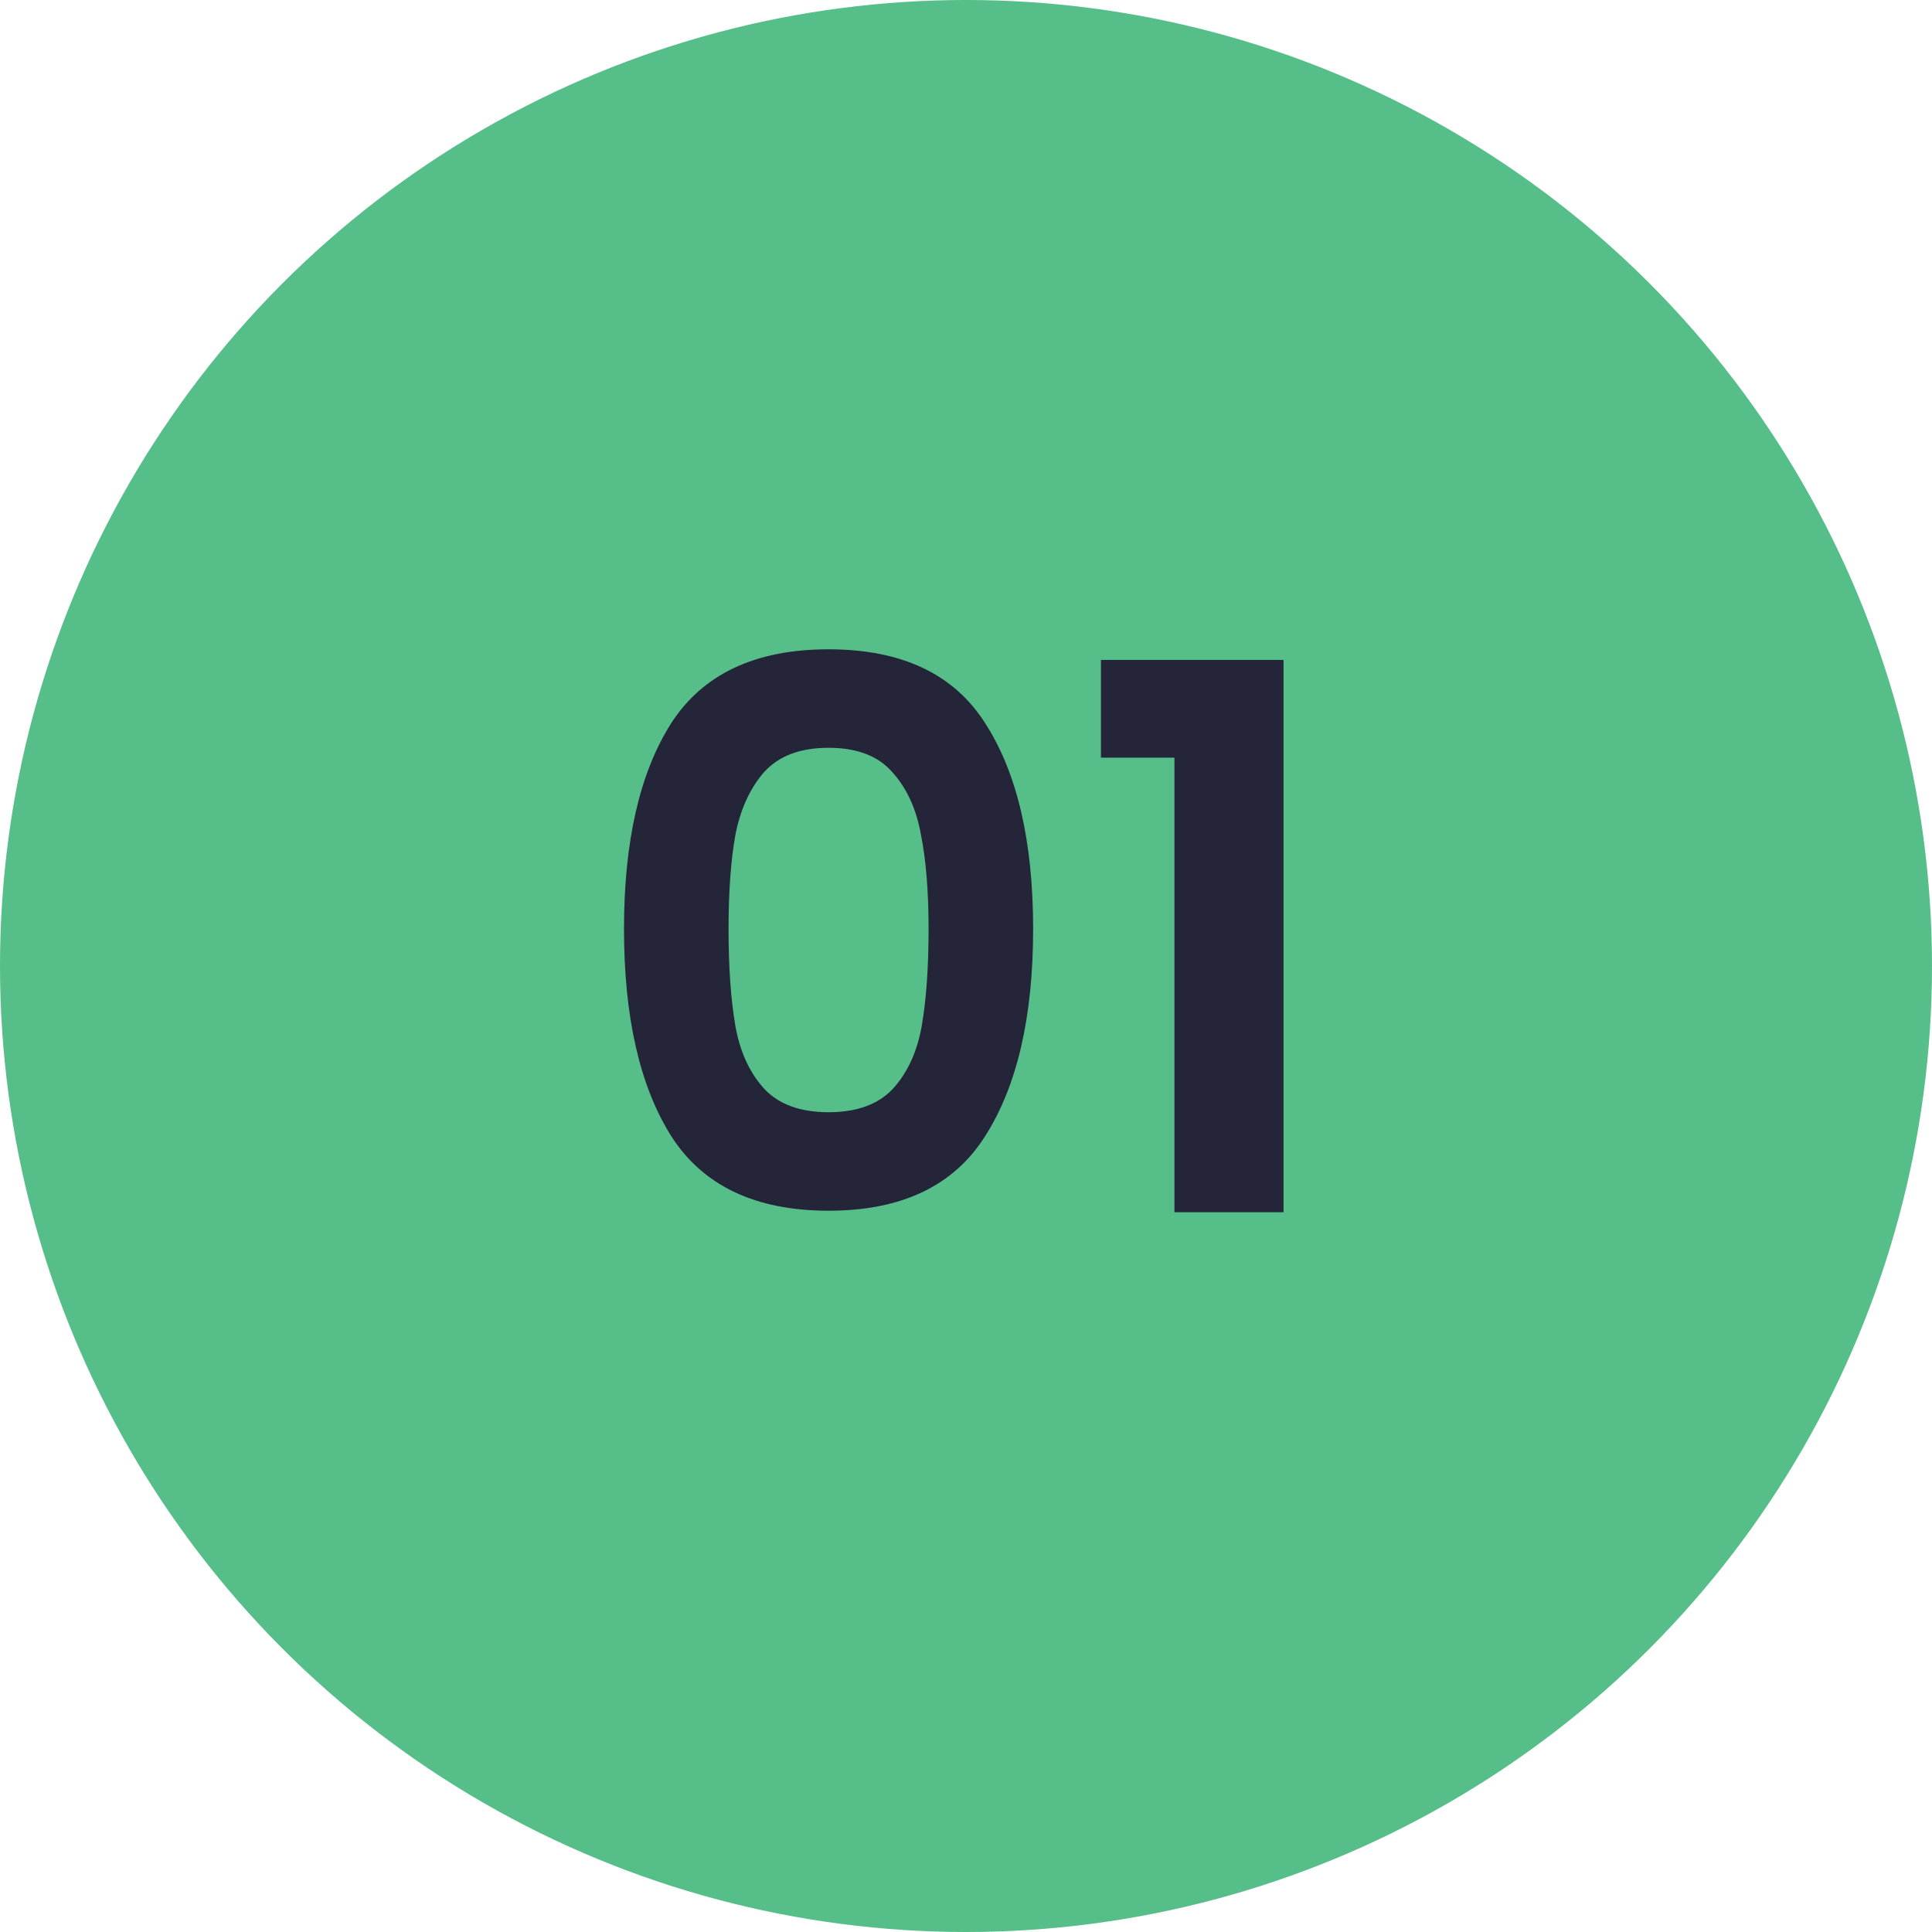 <svg width="51" height="51" viewBox="0 0 51 51" fill="none" xmlns="http://www.w3.org/2000/svg">
<circle cx="25.5" cy="25.5" r="25.5" fill="#56BE89"/>
<path d="M16.472 24.52C16.472 22.213 16.885 20.407 17.712 19.1C18.552 17.793 19.939 17.14 21.872 17.14C23.805 17.14 25.185 17.793 26.012 19.1C26.852 20.407 27.272 22.213 27.272 24.52C27.272 26.84 26.852 28.66 26.012 29.98C25.185 31.3 23.805 31.96 21.872 31.96C19.939 31.96 18.552 31.3 17.712 29.98C16.885 28.66 16.472 26.84 16.472 24.52ZM24.512 24.52C24.512 23.533 24.445 22.707 24.312 22.04C24.192 21.36 23.939 20.807 23.552 20.38C23.179 19.953 22.619 19.74 21.872 19.74C21.125 19.74 20.559 19.953 20.172 20.38C19.799 20.807 19.545 21.36 19.412 22.04C19.292 22.707 19.232 23.533 19.232 24.52C19.232 25.533 19.292 26.387 19.412 27.08C19.532 27.76 19.785 28.313 20.172 28.74C20.559 29.153 21.125 29.36 21.872 29.36C22.619 29.36 23.185 29.153 23.572 28.74C23.959 28.313 24.212 27.76 24.332 27.08C24.452 26.387 24.512 25.533 24.512 24.52ZM29.062 20V17.42H33.882V32H31.002V20H29.062Z" fill="#242539"/>
</svg>
